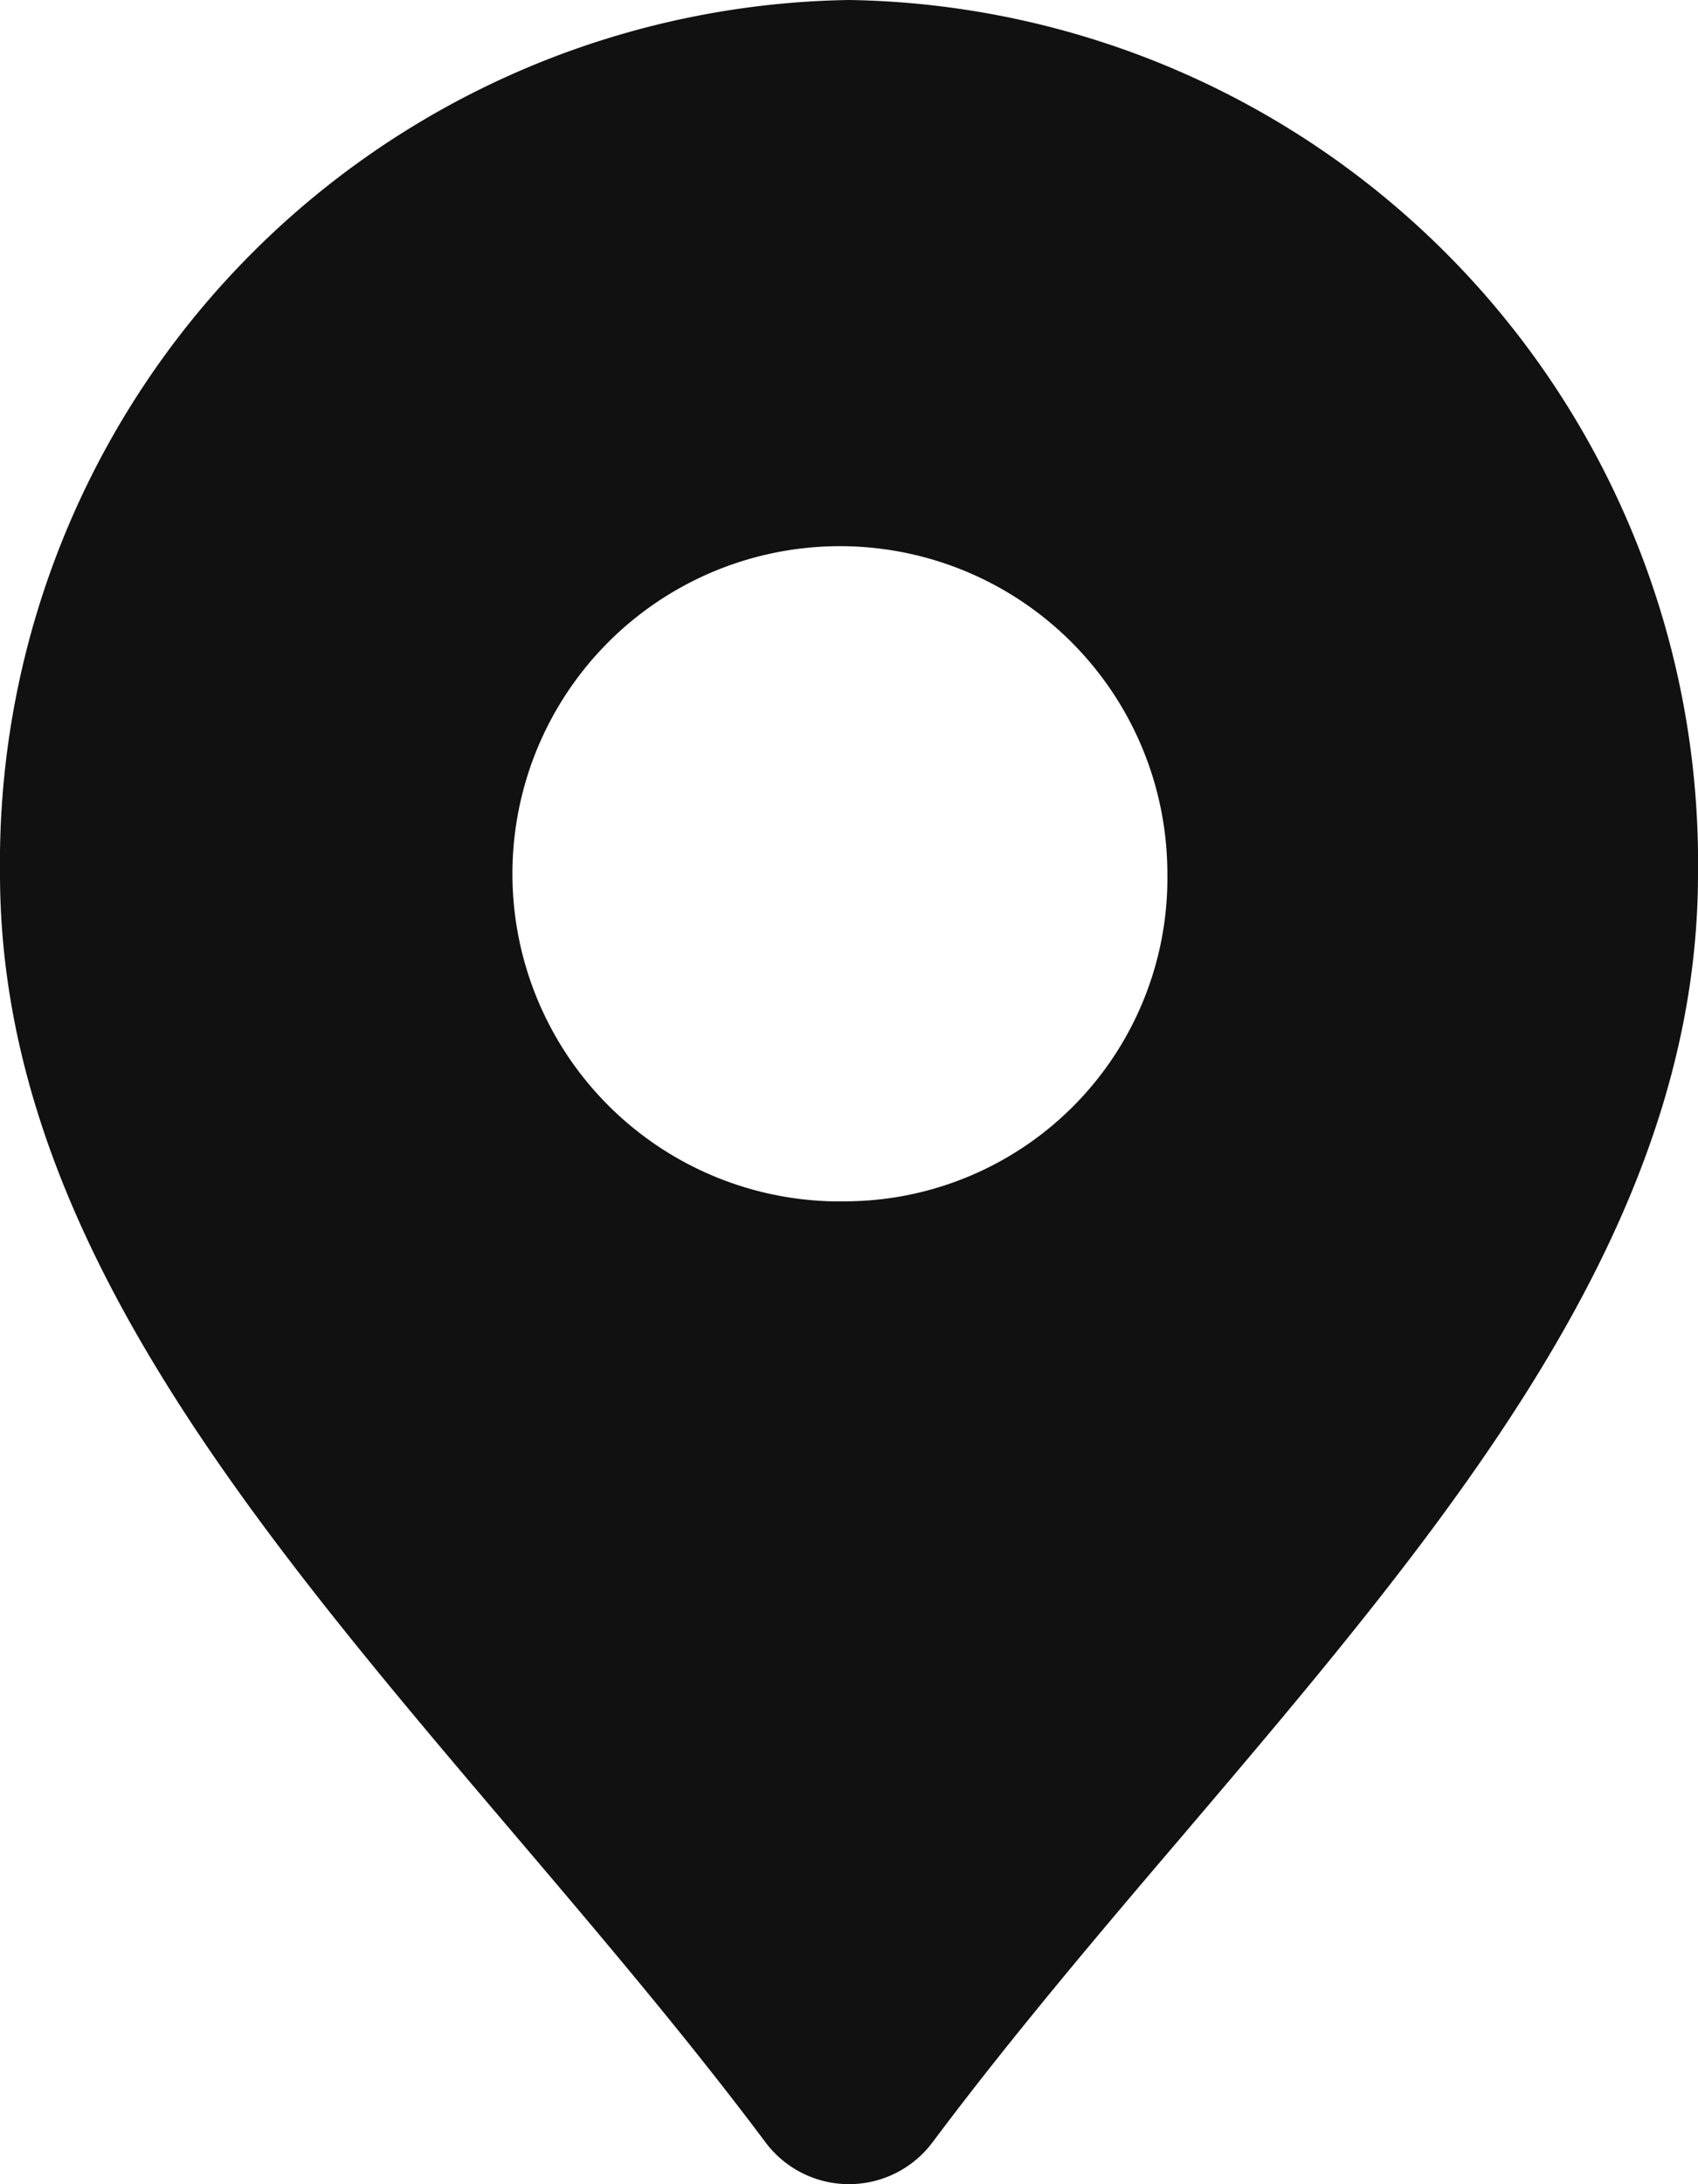 <?xml version="1.0" encoding="UTF-8"?> <svg xmlns="http://www.w3.org/2000/svg" width="14" height="18" viewBox="0 0 14 18"><path id="Path_4728" data-name="Path 4728" d="M11,2A7.11,7.11,0,0,0,4,9.2c0,2.93,2.068,5.362,4.258,7.937.693.815,1.41,1.659,2.049,2.512a.86.86,0,0,0,1.386,0c.639-.853,1.356-1.7,2.049-2.512C15.932,14.563,18,12.13,18,9.2A7.11,7.11,0,0,0,11,2Zm0,9.9a2.7,2.7,0,1,1,2.625-2.7A2.663,2.663,0,0,1,11,11.9Z" transform="translate(-4 -2)" fill="#111"></path></svg> 